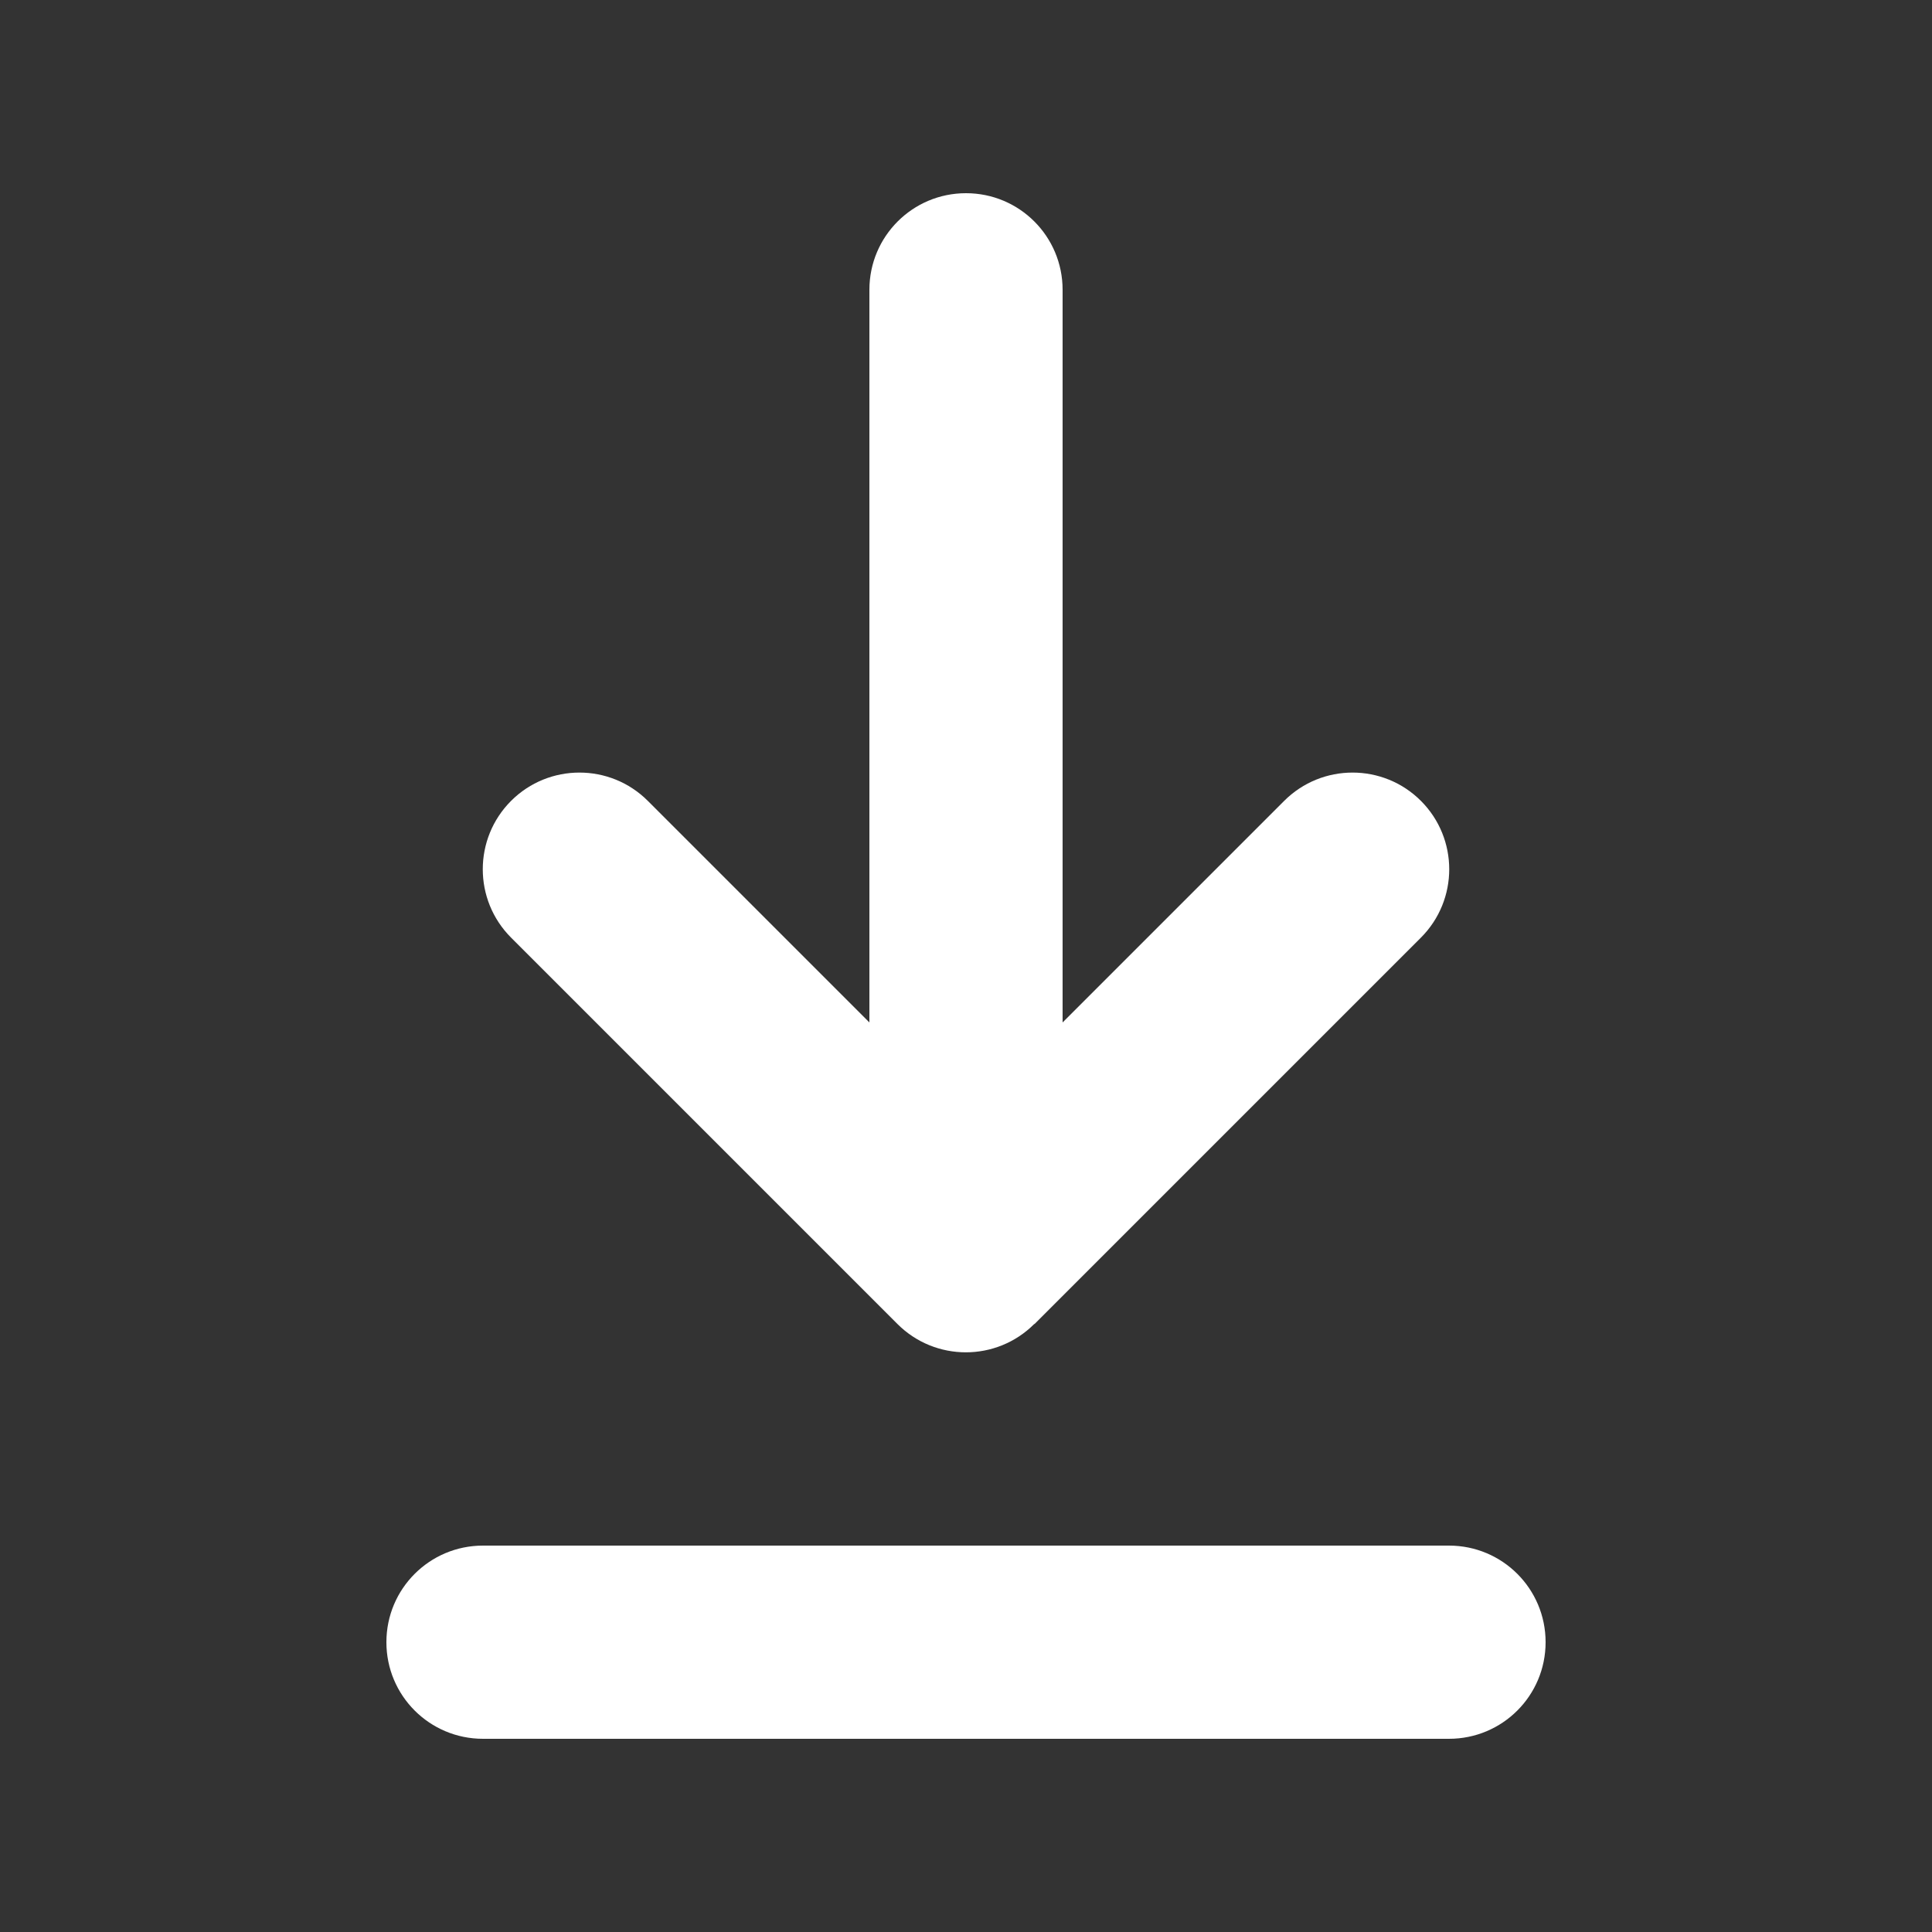 <svg xmlns="http://www.w3.org/2000/svg" viewBox="0 0 640 640"><rect x="0" y="0" width="640" height="640" fill="#333333" stroke="none"/><!--!Font Awesome Pro 7.0.0 by @fontawesome - https://fontawesome.com License - https://fontawesome.com/license (Commercial License) Copyright 2025 Fonticons, Inc.--><path fill="#ffffff" d="M160 576C142.3 576 128 561.7 128 544C128 526.3 142.3 512 160 512L480 512C497.7 512 512 526.3 512 544C512 561.7 497.7 576 480 576L160 576zM342.6 438.6C330.1 451.1 309.8 451.1 297.3 438.6L169.3 310.6C156.8 298.1 156.8 277.8 169.3 265.3C181.8 252.8 202.1 252.8 214.6 265.3L288 338.7L288 96C288 78.3 302.3 64 320 64C337.7 64 352 78.3 352 96L352 338.7L425.4 265.3C437.9 252.8 458.2 252.8 470.7 265.3C483.2 277.8 483.2 298.1 470.7 310.6L342.7 438.6z"/></svg>